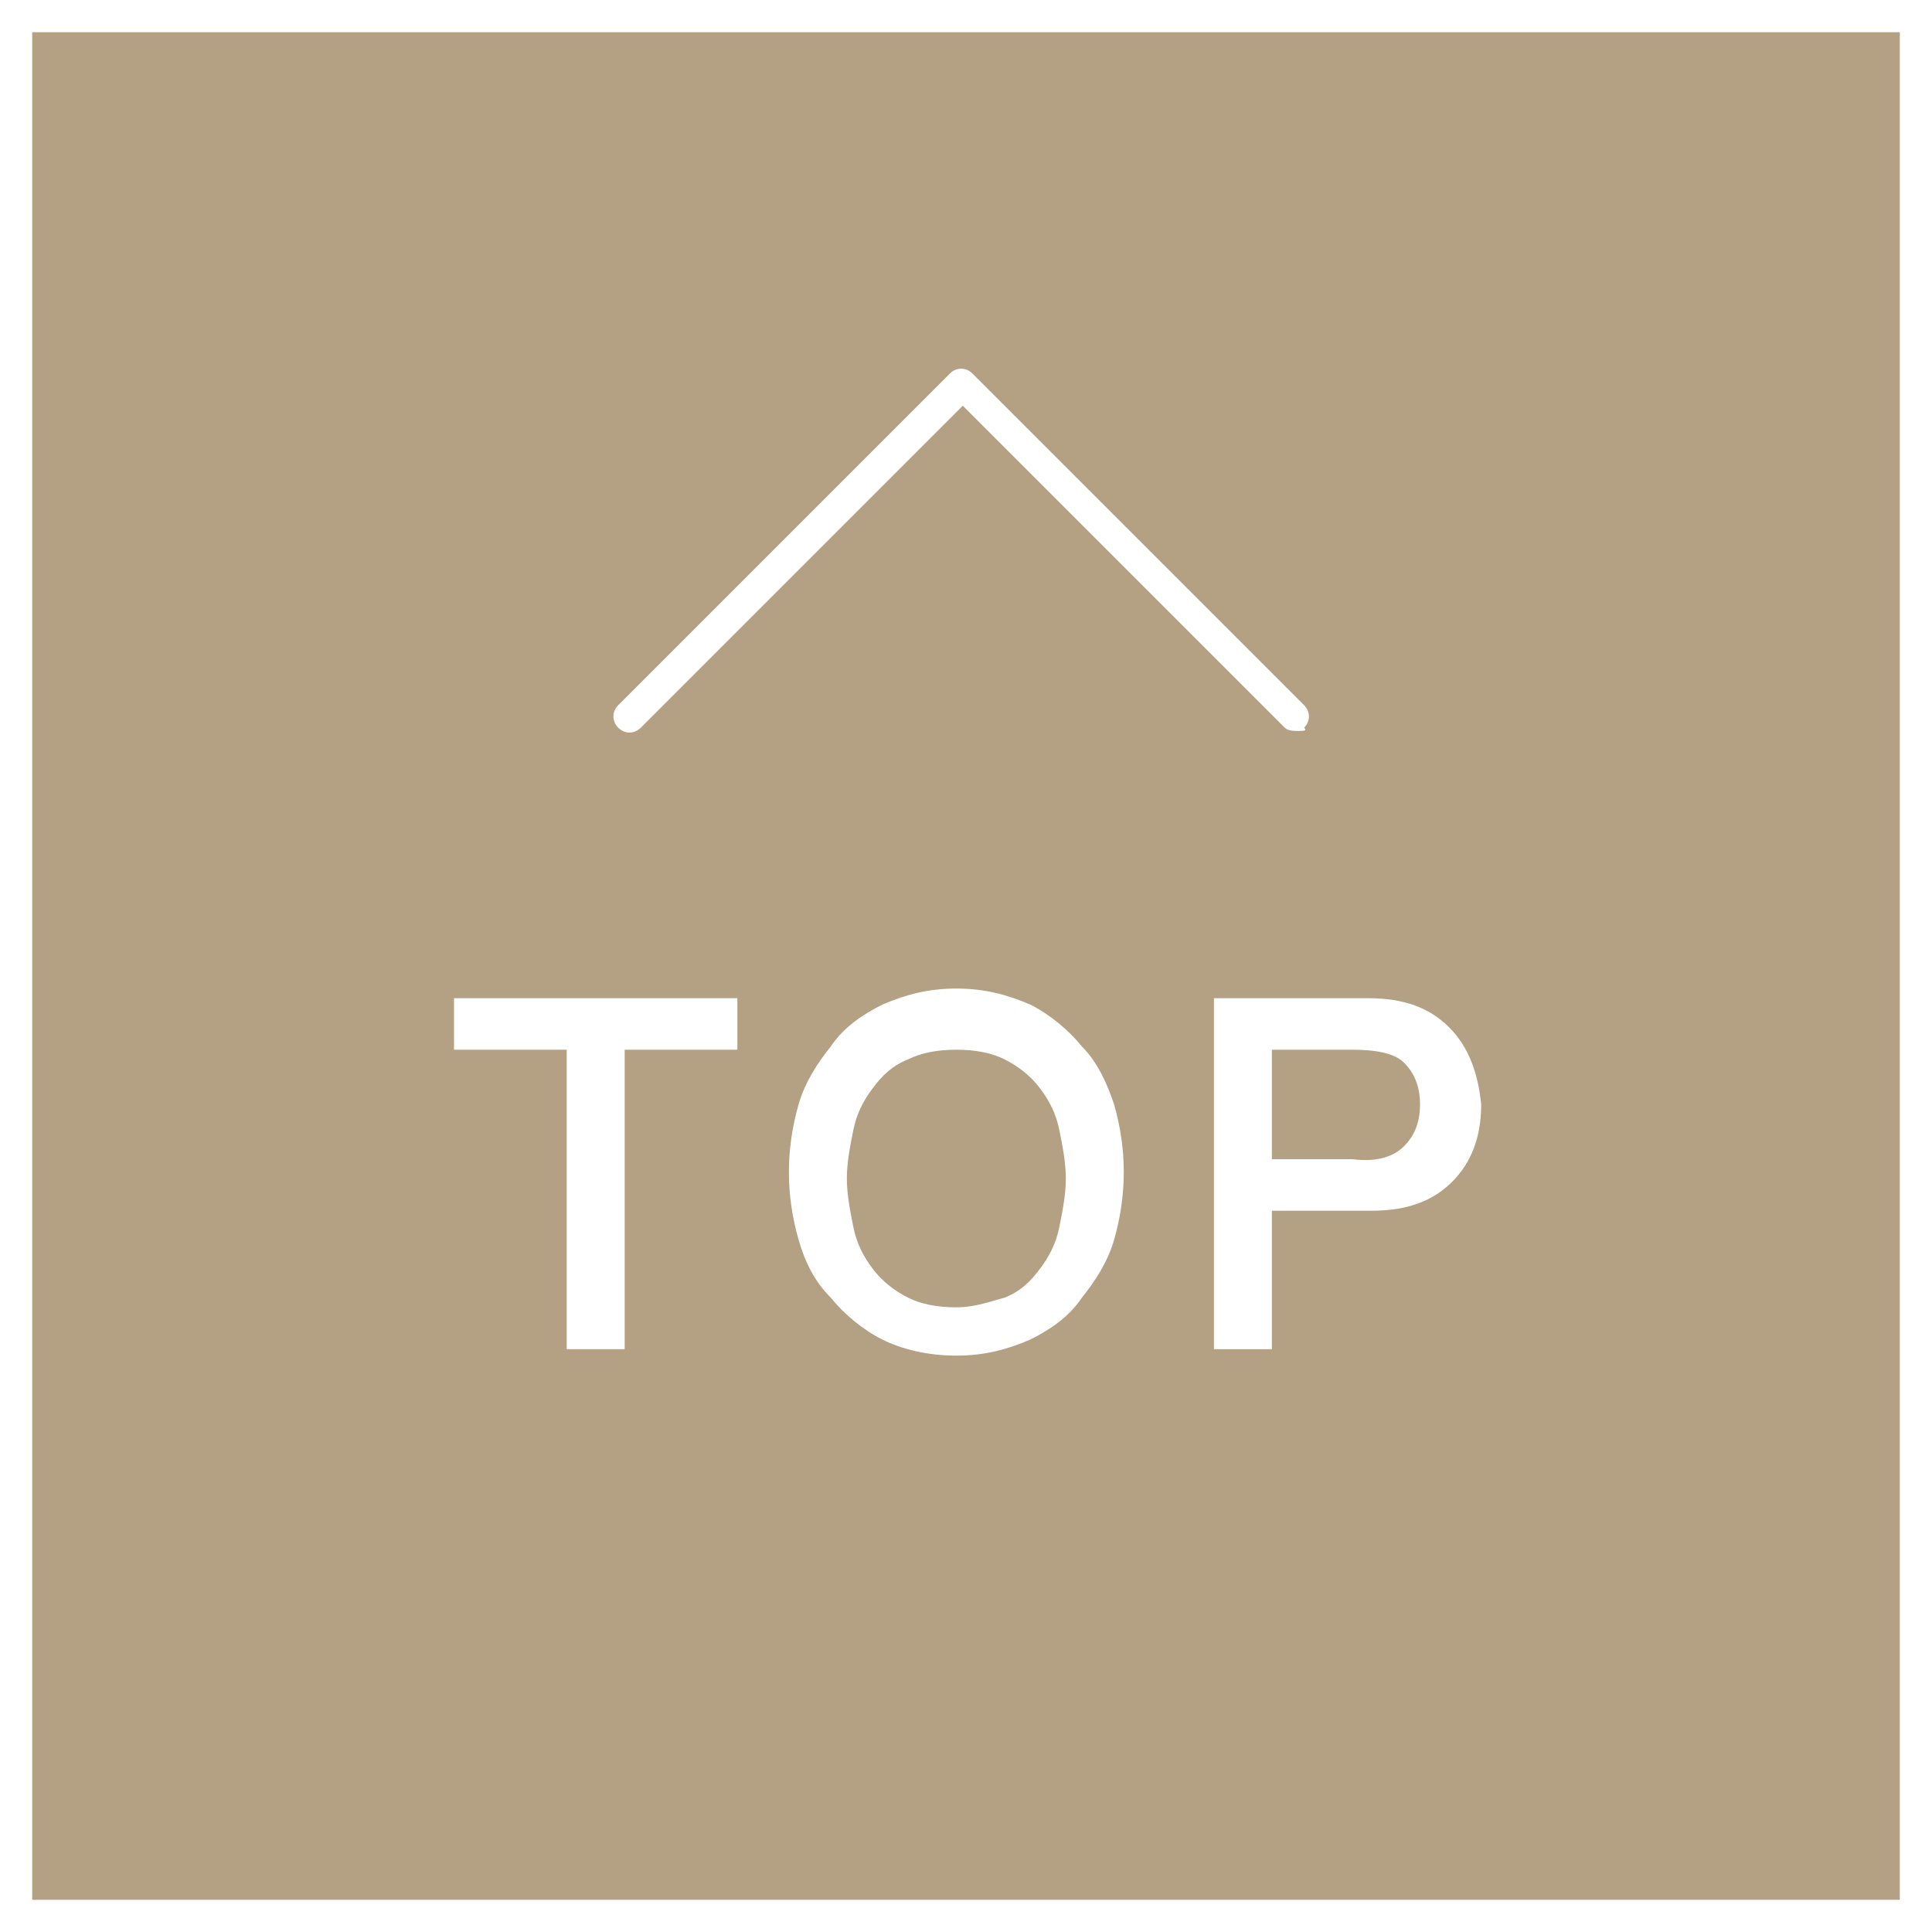 <?xml version="1.0" encoding="utf-8"?>
<!-- Generator: Adobe Illustrator 27.0.0, SVG Export Plug-In . SVG Version: 6.00 Build 0)  -->
<svg version="1.1" id="レイヤー_1" xmlns="http://www.w3.org/2000/svg" xmlns:xlink="http://www.w3.org/1999/xlink" x="0px"
	 y="0px" viewBox="0 0 60 60" style="enable-background:new 0 0 60 60;" xml:space="preserve">
<style type="text/css">
	.st0{fill:#FFFFFF;}
	.st1{fill:#b4a082;}
</style>
<g>
	<rect class="st0" width="60" height="60"/>
	<rect x="1" y="1" class="st1" width="58" height="58"/>
	<g>
		<polygon class="st0" points="14.1,32.6 17.6,32.6 17.6,41.9 19.4,41.9 19.4,32.6 22.9,32.6 22.9,31 14.1,31 		"/>
		<path class="st0" d="M33.6,32.5c-0.4-0.5-1-1-1.6-1.3c-0.7-0.3-1.4-0.5-2.3-0.5s-1.6,0.2-2.3,0.5c-0.6,0.3-1.2,0.7-1.6,1.3
			c-0.4,0.5-0.8,1.1-1,1.8s-0.3,1.4-0.3,2.1s0.1,1.4,0.3,2.1c0.2,0.7,0.5,1.3,1,1.8c0.4,0.5,1,1,1.6,1.3s1.4,0.5,2.3,0.5
			s1.6-0.2,2.3-0.5c0.6-0.3,1.2-0.7,1.6-1.3c0.4-0.5,0.8-1.1,1-1.8s0.3-1.4,0.3-2.1s-0.1-1.4-0.3-2.1C34.4,33.7,34.1,33,33.6,32.5z
			 M29.7,40.6c-0.6,0-1.1-0.1-1.5-0.3s-0.8-0.5-1.1-0.9c-0.3-0.4-0.5-0.8-0.6-1.3l0,0c-0.1-0.5-0.2-1-0.2-1.5s0.1-1,0.2-1.5
			s0.3-0.9,0.6-1.3c0.3-0.4,0.6-0.7,1.1-0.9c0.4-0.2,0.9-0.3,1.5-0.3s1.1,0.1,1.5,0.3s0.8,0.5,1.1,0.9s0.5,0.8,0.6,1.3
			s0.2,1,0.2,1.5s-0.1,1-0.2,1.5c-0.1,0.5-0.3,0.9-0.6,1.3c-0.3,0.4-0.6,0.7-1.1,0.9C30.8,40.4,30.3,40.6,29.7,40.6z"/>
		<path class="st0" d="M45,31.9c-0.6-0.6-1.4-0.9-2.5-0.9h-4.8v10.9h1.8v-4.3h3c0,0,0,0,0.1,0c1.1,0,1.9-0.3,2.5-0.9
			c0.6-0.6,0.9-1.4,0.9-2.4C45.9,33.3,45.6,32.5,45,31.9z M39.5,32.6H42c0.7,0,1.3,0.1,1.6,0.4c0.3,0.3,0.5,0.7,0.5,1.3
			s-0.2,1-0.5,1.3S42.8,36.1,42,36h-2.5V32.6z"/>
	</g>
	<path class="st0" d="M40.3,22.7c-0.1,0-0.3,0-0.4-0.1l-10-10l-10,10c-0.2,0.2-0.5,0.2-0.7,0s-0.2-0.5,0-0.7l10.3-10.3
		c0.2-0.2,0.5-0.2,0.7,0l10.3,10.3c0.2,0.2,0.2,0.5,0,0.7C40.6,22.7,40.5,22.7,40.3,22.7z"/>
</g>
</svg>

